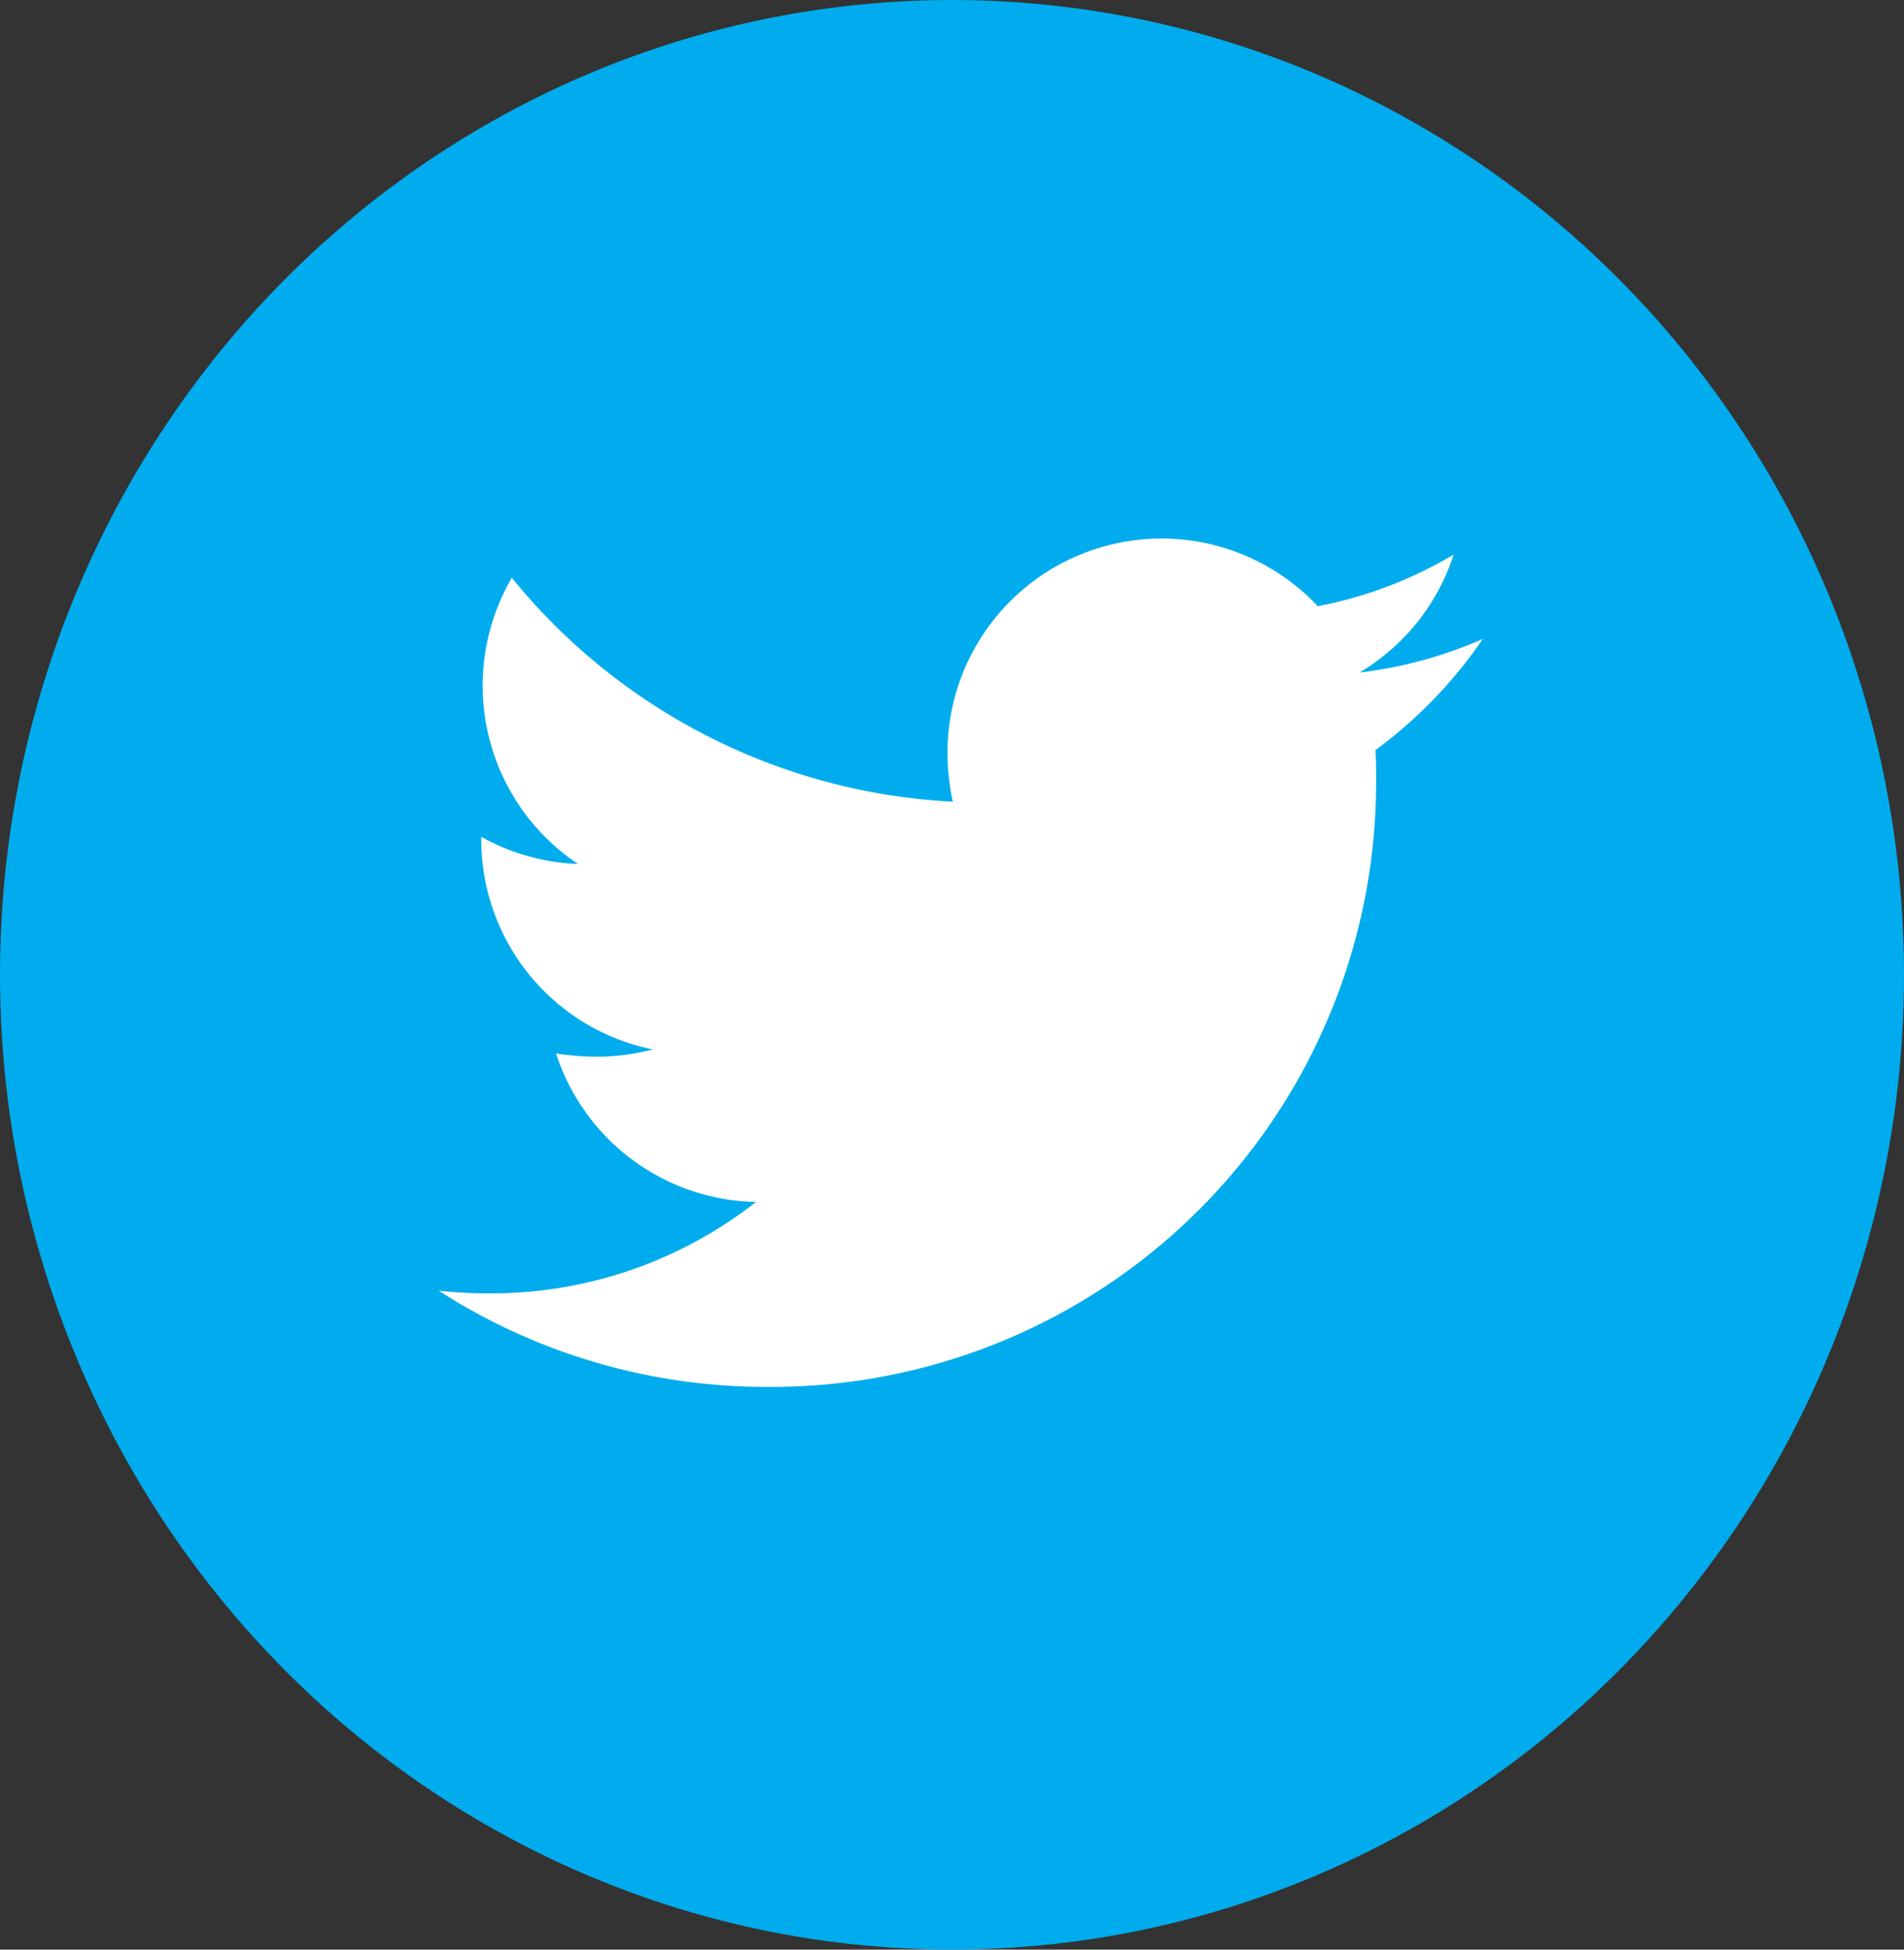 <svg xmlns="http://www.w3.org/2000/svg" width="22.708" height="23.249" viewBox="0 0 22.708 23.249"><rect x="0" y="0" width="22.708" height="23.249" fill="#333333" stroke="none"/><defs><style>.a{fill:#00ACEE;}.b{fill:#fff;}</style></defs><g transform="translate(-195.262 -1575.698)"><ellipse class="a" cx="11.354" cy="11.624" rx="11.354" ry="11.624" transform="translate(195.262 1575.698)"/><path class="b" d="M11.172,4.4c.008.111.008.221.008.332a7.211,7.211,0,0,1-7.261,7.261A7.212,7.212,0,0,1,0,10.846a5.28,5.28,0,0,0,.616.032,5.111,5.111,0,0,0,3.168-1.09A2.557,2.557,0,0,1,1.4,8.017a3.218,3.218,0,0,0,.482.039,2.7,2.7,0,0,0,.672-.087,2.552,2.552,0,0,1-2.046-2.5V5.434a2.57,2.57,0,0,0,1.154.324,2.556,2.556,0,0,1-.79-3.413A7.254,7.254,0,0,0,6.131,5.015a2.881,2.881,0,0,1-.063-.585,2.554,2.554,0,0,1,4.417-1.746,5.025,5.025,0,0,0,1.62-.616,2.545,2.545,0,0,1-1.122,1.406,5.116,5.116,0,0,0,1.47-.4A5.486,5.486,0,0,1,11.172,4.4Z" transform="translate(200.494 1580.243)"/></g></svg>